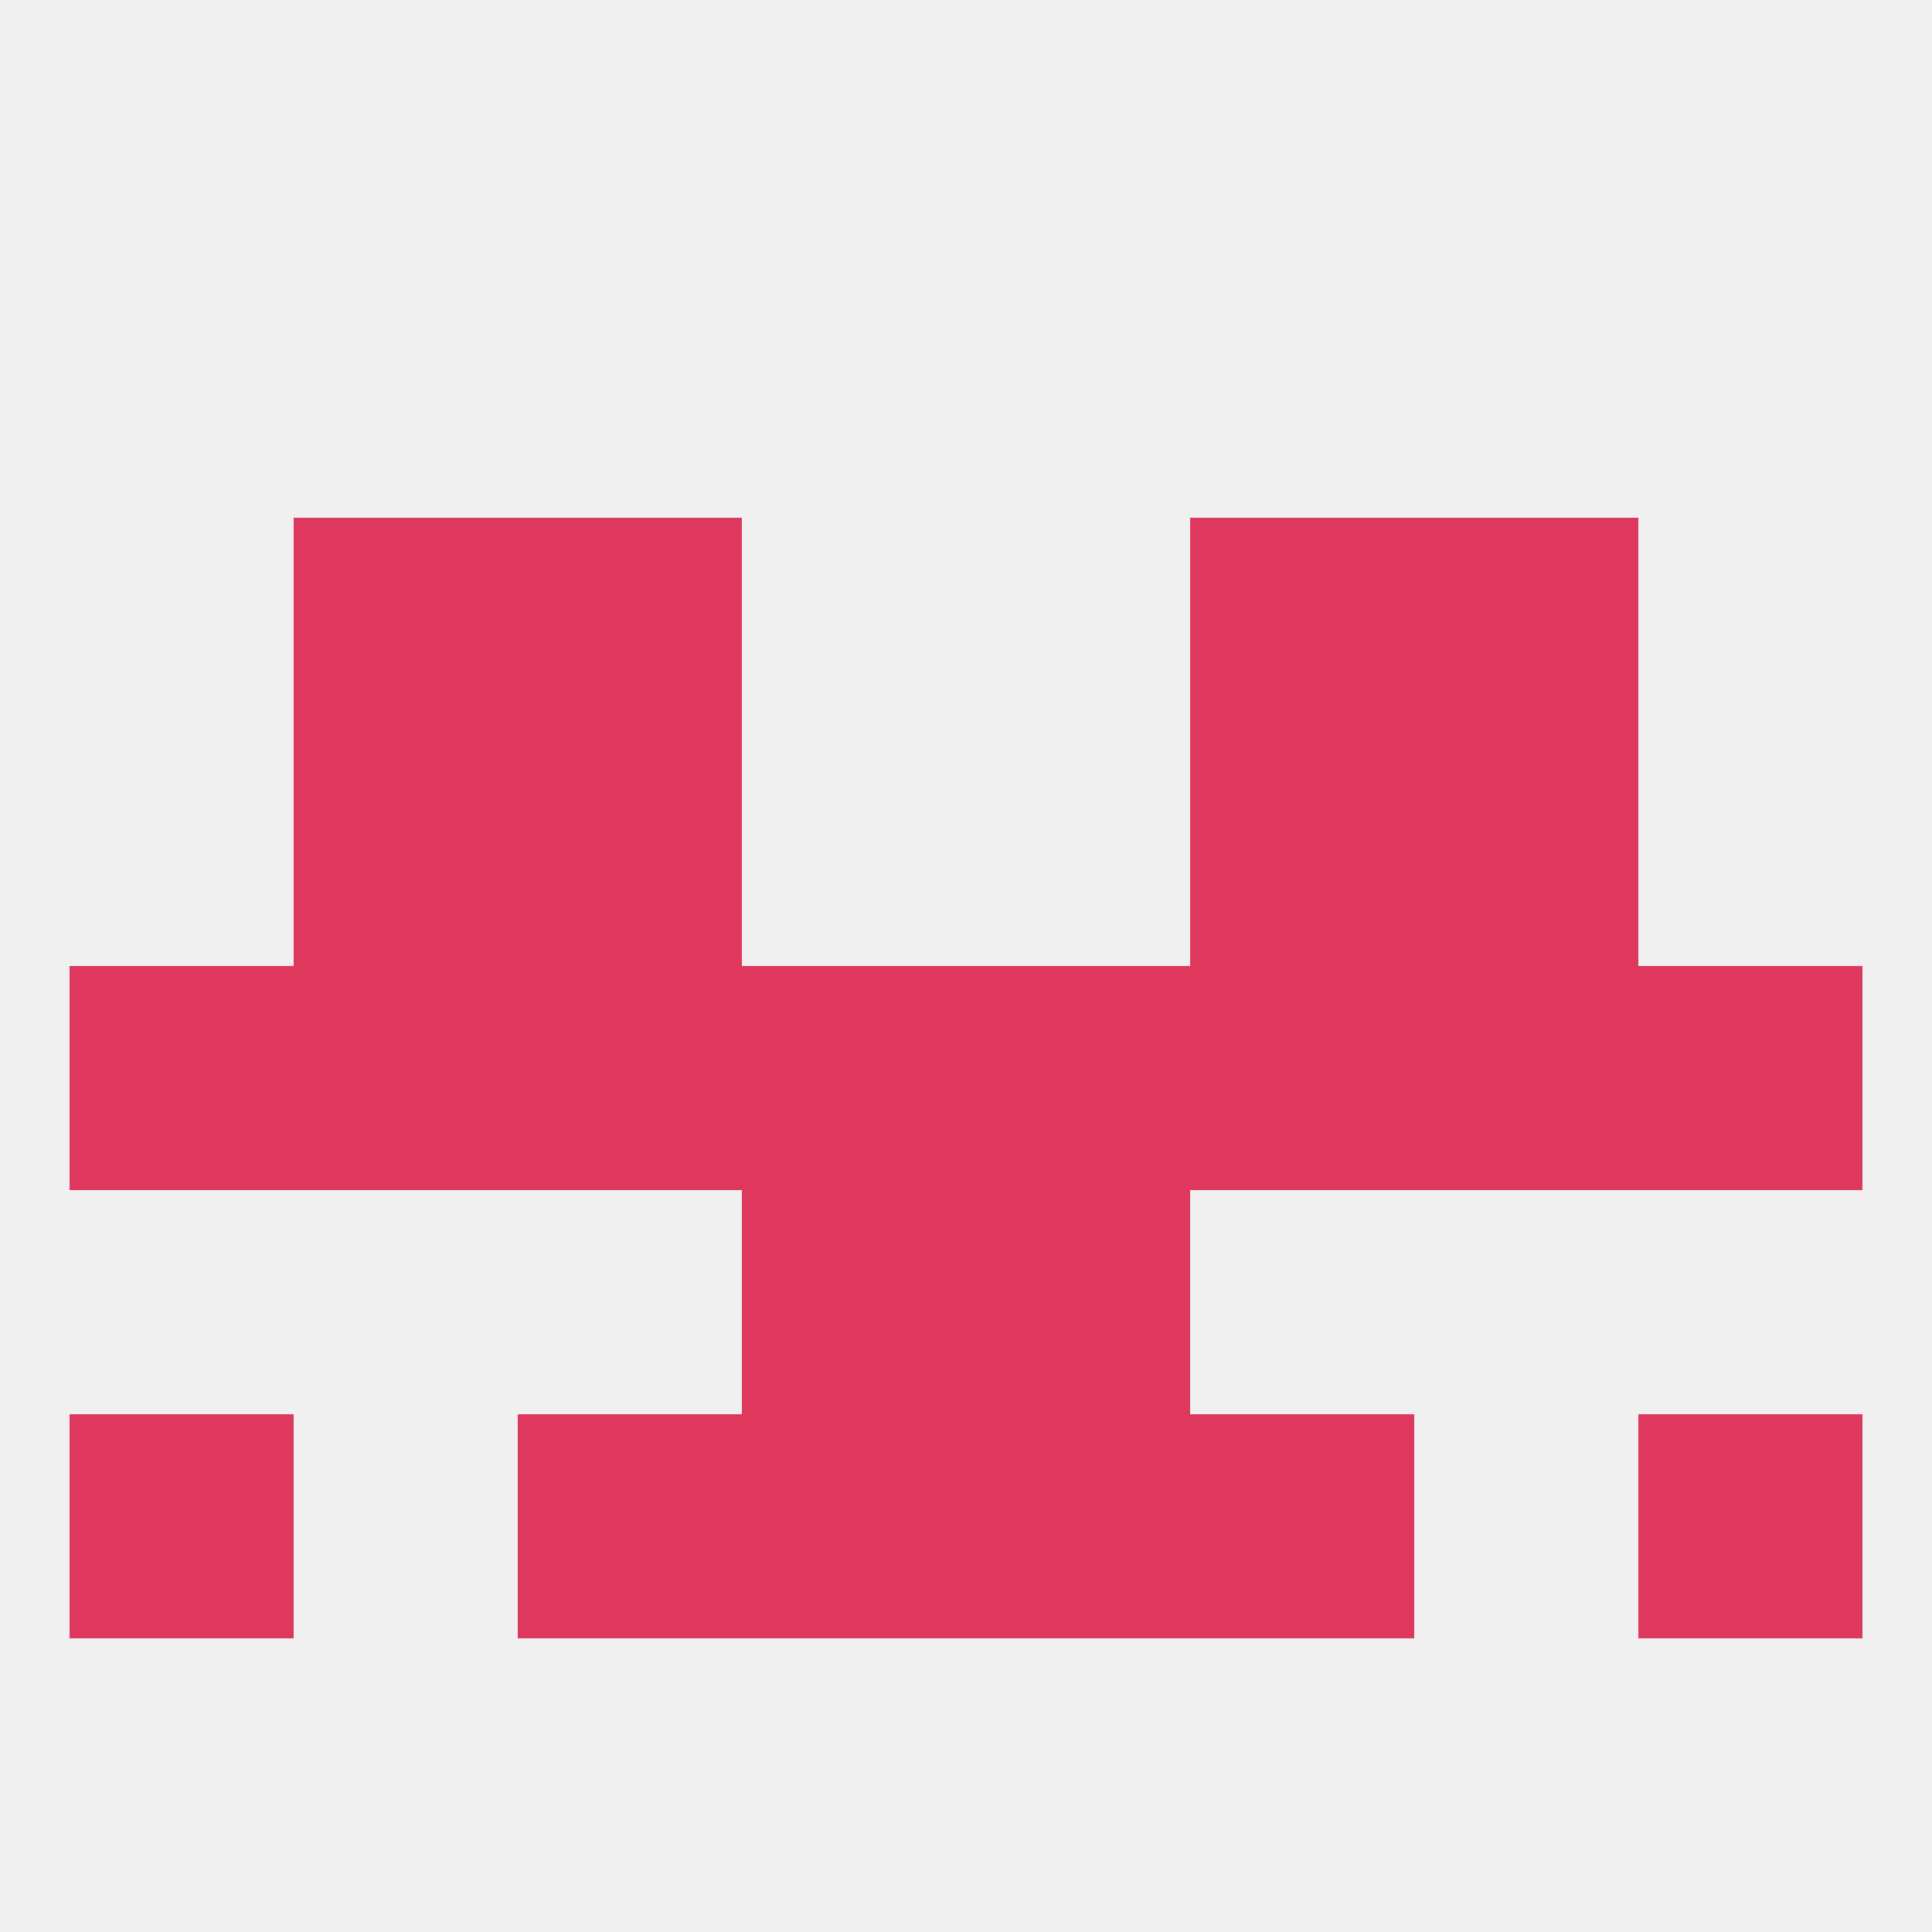 
<!--   <?xml version="1.0"?> -->
<svg version="1.1" baseprofile="full" xmlns="http://www.w3.org/2000/svg" xmlns:xlink="http://www.w3.org/1999/xlink" xmlns:ev="http://www.w3.org/2001/xml-events" width="250" height="250" viewBox="0 0 250 250" >
	<rect width="100%" height="100%" fill="rgba(240,240,240,255)"/>

	<rect x="212" y="125" width="29" height="29" fill="rgba(222,57,93,255)"/>
	<rect x="96" y="125" width="29" height="29" fill="rgba(222,57,93,255)"/>
	<rect x="125" y="125" width="29" height="29" fill="rgba(222,57,93,255)"/>
	<rect x="67" y="125" width="29" height="29" fill="rgba(222,57,93,255)"/>
	<rect x="38" y="125" width="29" height="29" fill="rgba(222,57,93,255)"/>
	<rect x="9" y="125" width="29" height="29" fill="rgba(222,57,93,255)"/>
	<rect x="154" y="125" width="29" height="29" fill="rgba(222,57,93,255)"/>
	<rect x="183" y="125" width="29" height="29" fill="rgba(222,57,93,255)"/>
	<rect x="38" y="96" width="29" height="29" fill="rgba(222,57,93,255)"/>
	<rect x="183" y="96" width="29" height="29" fill="rgba(222,57,93,255)"/>
	<rect x="67" y="96" width="29" height="29" fill="rgba(222,57,93,255)"/>
	<rect x="154" y="96" width="29" height="29" fill="rgba(222,57,93,255)"/>
	<rect x="38" y="67" width="29" height="29" fill="rgba(222,57,93,255)"/>
	<rect x="183" y="67" width="29" height="29" fill="rgba(222,57,93,255)"/>
	<rect x="67" y="67" width="29" height="29" fill="rgba(222,57,93,255)"/>
	<rect x="154" y="67" width="29" height="29" fill="rgba(222,57,93,255)"/>
	<rect x="9" y="183" width="29" height="29" fill="rgba(222,57,93,255)"/>
	<rect x="212" y="183" width="29" height="29" fill="rgba(222,57,93,255)"/>
	<rect x="96" y="183" width="29" height="29" fill="rgba(222,57,93,255)"/>
	<rect x="125" y="183" width="29" height="29" fill="rgba(222,57,93,255)"/>
	<rect x="67" y="183" width="29" height="29" fill="rgba(222,57,93,255)"/>
	<rect x="154" y="183" width="29" height="29" fill="rgba(222,57,93,255)"/>
	<rect x="96" y="154" width="29" height="29" fill="rgba(222,57,93,255)"/>
	<rect x="125" y="154" width="29" height="29" fill="rgba(222,57,93,255)"/>
</svg>